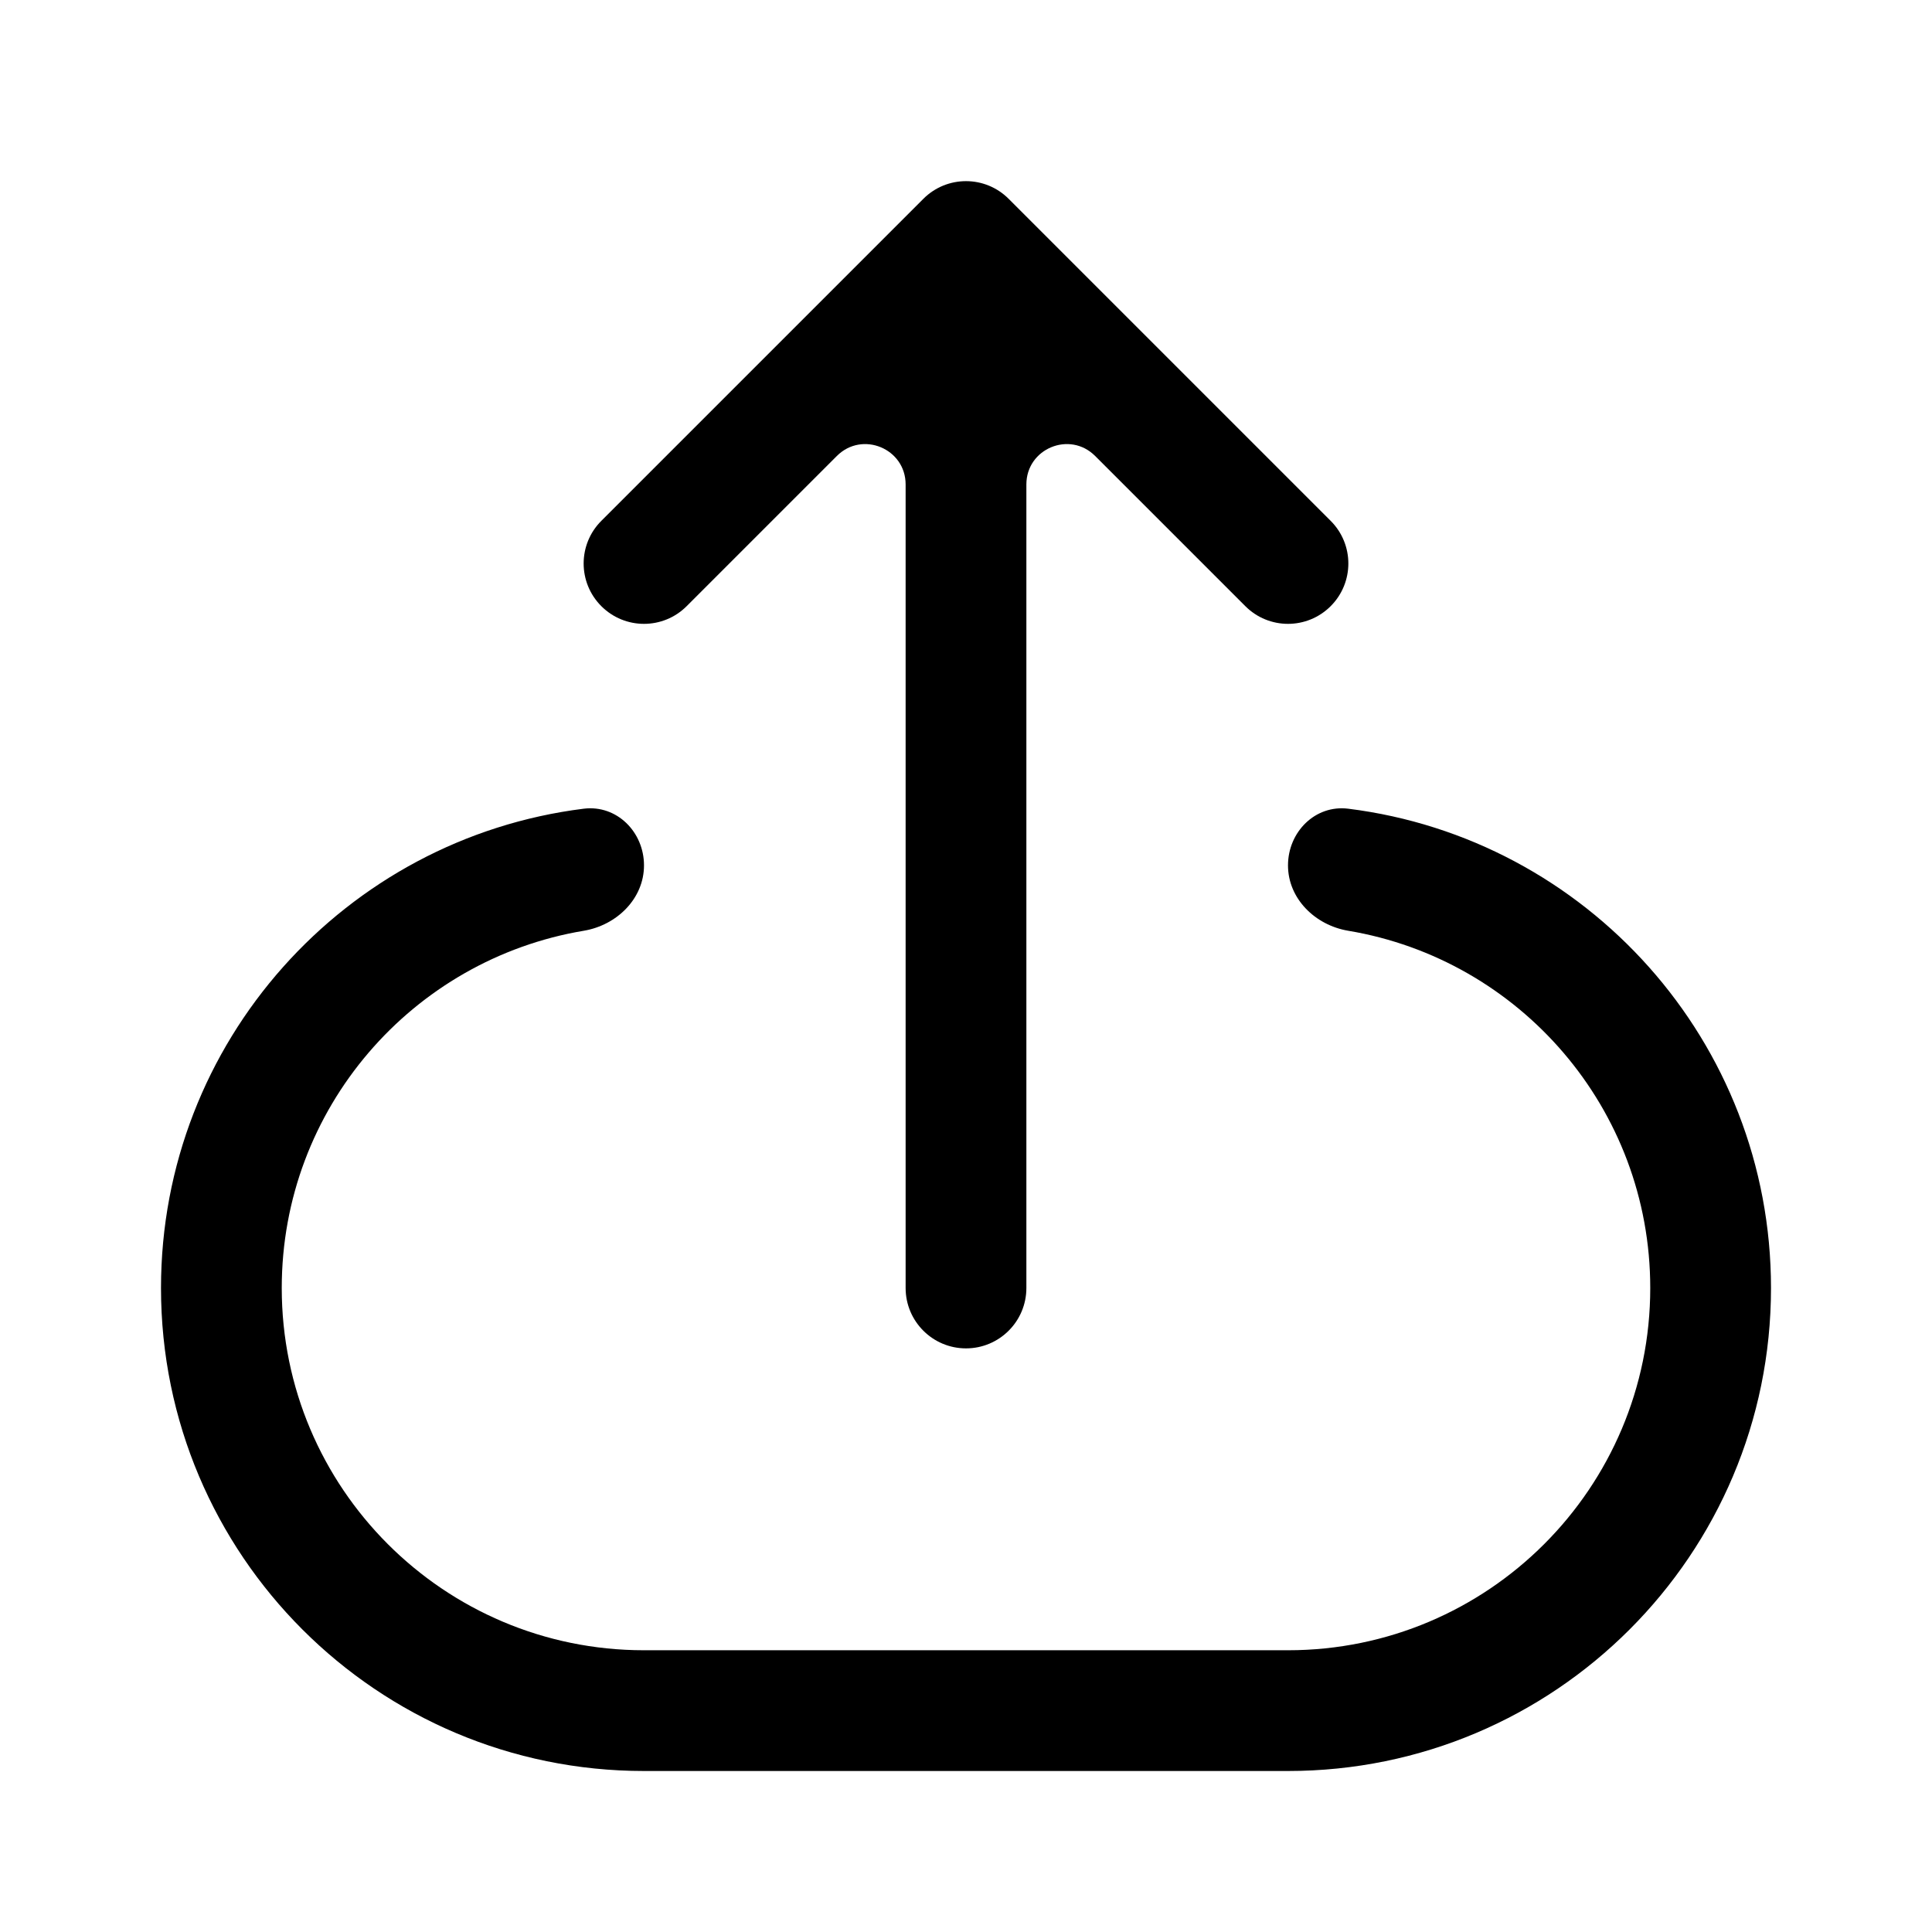<svg width="24" height="24" viewBox="0 0 24 24" fill="none" xmlns="http://www.w3.org/2000/svg">
<path d="M16 10.75C16 11.164 16.338 11.493 16.747 11.562C18.877 11.918 20.5 13.769 20.5 16C20.5 18.485 18.485 20.5 16 20.5H8C5.515 20.5 3.5 18.485 3.5 16C3.5 13.769 5.123 11.918 7.253 11.562C7.662 11.493 8 11.164 8 10.75C8 10.336 7.663 9.995 7.251 10.046C4.291 10.415 2 12.94 2 16C2 19.314 4.686 22 8 22H16C19.314 22 22 19.314 22 16C22 12.94 19.709 10.415 16.748 10.046C16.337 9.995 16 10.336 16 10.75Z" fill="black"/>
<path d="M12.75 6.018C12.75 5.572 13.289 5.349 13.604 5.664L15.47 7.53C15.763 7.823 16.237 7.823 16.53 7.53C16.823 7.237 16.823 6.763 16.53 6.47L12.53 2.47C12.237 2.177 11.763 2.177 11.47 2.47L7.47 6.47C7.177 6.763 7.177 7.237 7.47 7.53C7.763 7.823 8.237 7.823 8.53 7.53L10.396 5.664C10.711 5.349 11.25 5.572 11.25 6.018V16C11.25 16.414 11.586 16.75 12 16.75C12.414 16.75 12.75 16.414 12.75 16V6.018Z" fill="black"/>
</svg>
